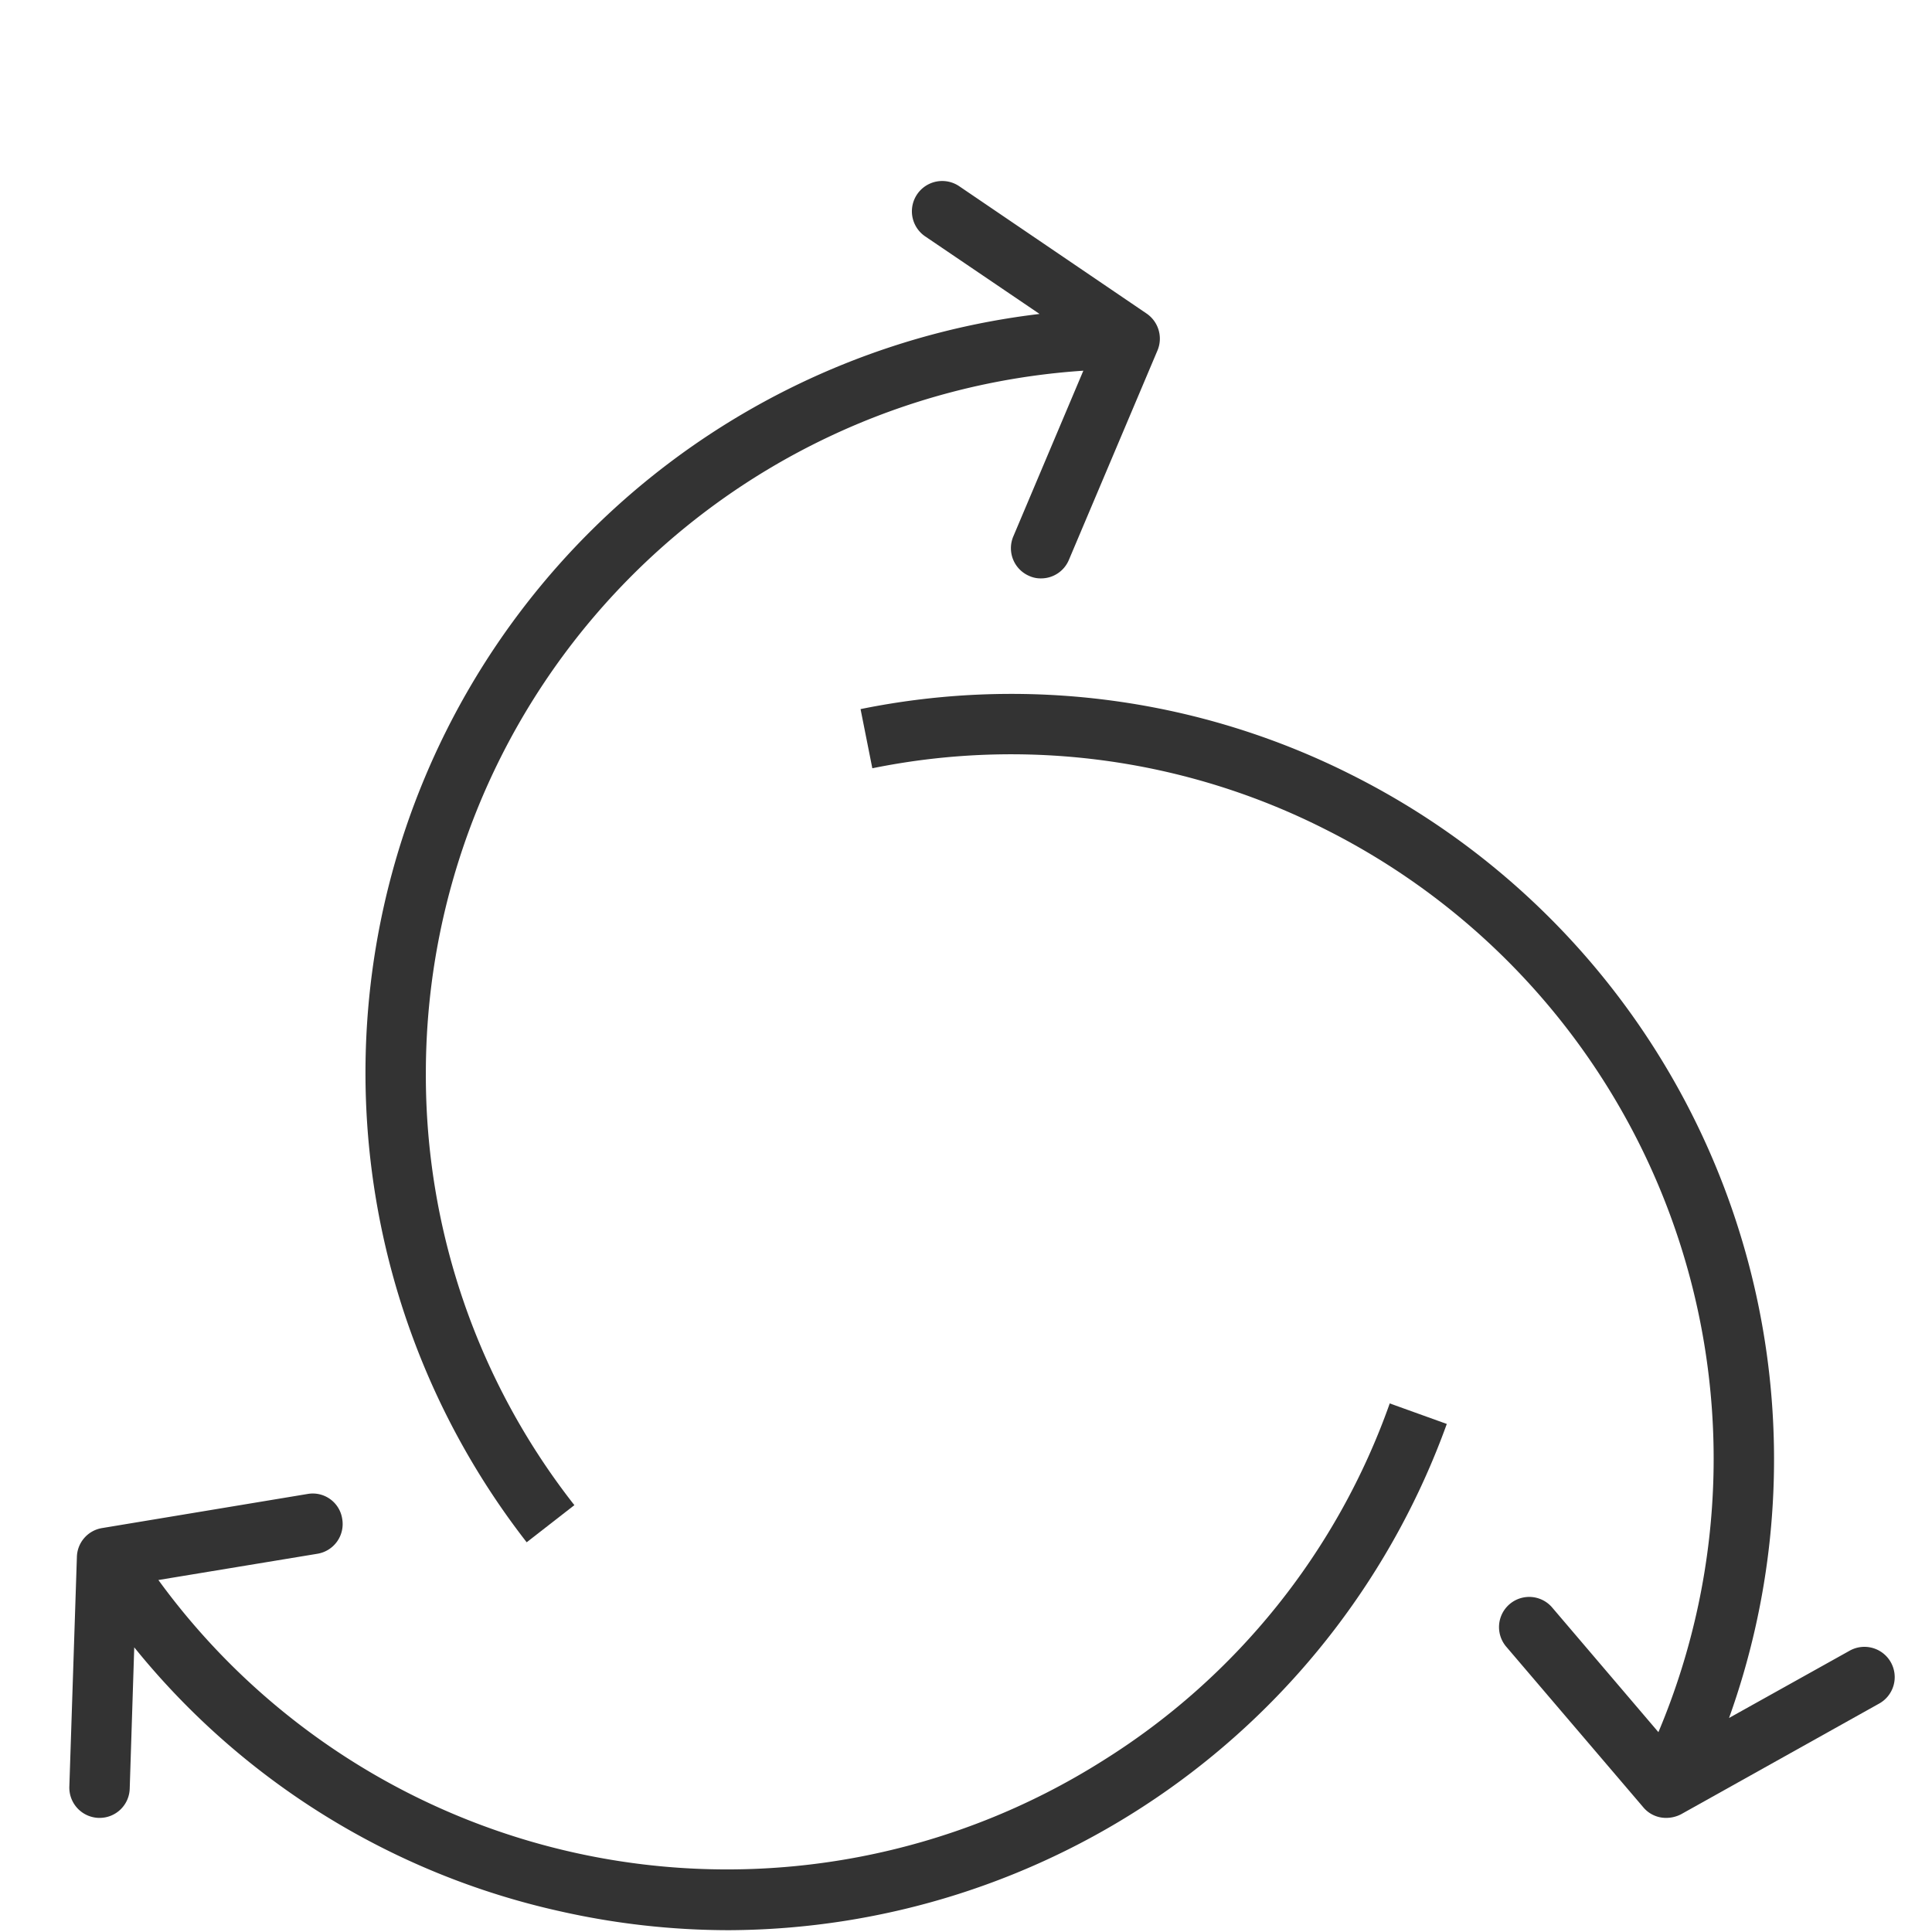 <svg id="Layer_1" data-name="Layer 1" xmlns="http://www.w3.org/2000/svg" width="64" height="64" viewBox="0 0 64 64"><defs><style>.cls-1{fill:#333;}</style></defs><title>capabilities-statistica-open_flexible_and_extensible</title><path class="cls-1" d="M38.347,11.6l-2.94,6.95a.998.998,0,0,1-.92.61.909.909,0,0,1-.39-.08,1,1,0,0,1-.53-1.31l2.32-5.49a23.325,23.325,0,0,0-21.78,23.25,23.063,23.063,0,0,0,4.92,14.33l-1.58,1.23a25.315,25.315,0,0,1,16.99-40.69l-3.79-2.57a1.004,1.004,0,0,1,1.13-1.66l6.21,4.22A1.008,1.008,0,0,1,38.347,11.6Z"/><path class="cls-1" d="M62.237,56.44l-6.55,3.66a1.074,1.074,0,0,1-.49.12.978.978,0,0,1-.76-.35l-4.54-5.32a1,1,0,0,1,1.52-1.3l3.52,4.13a23.328,23.328,0,0,0-11.02-29.9,23.033,23.033,0,0,0-15.02-2.03l-.39-1.96a25.024,25.024,0,0,1,16.31,2.2,25.367,25.367,0,0,1,12.46,31.22l3.98-2.22a1.003,1.003,0,1,1,.98,1.75Z"/><path class="cls-1" d="M47.927,47.17a25.398,25.398,0,0,1-23.78,16.77,25.463,25.463,0,0,1-5.61-.63,25.113,25.113,0,0,1-14.09-8.74l-.15,4.68a.997.997,0,0,1-1,.97h-.03a1.003,1.003,0,0,1-.97-1.03l.25-7.61a.995.995,0,0,1,.83-.96l6.81-1.13a.986.986,0,0,1,1.15.83.997.997,0,0,1-.82,1.15l-5.27.87a23.305,23.305,0,0,0,31.31,5.97,22.997,22.997,0,0,0,9.48-11.82Z"/></svg>